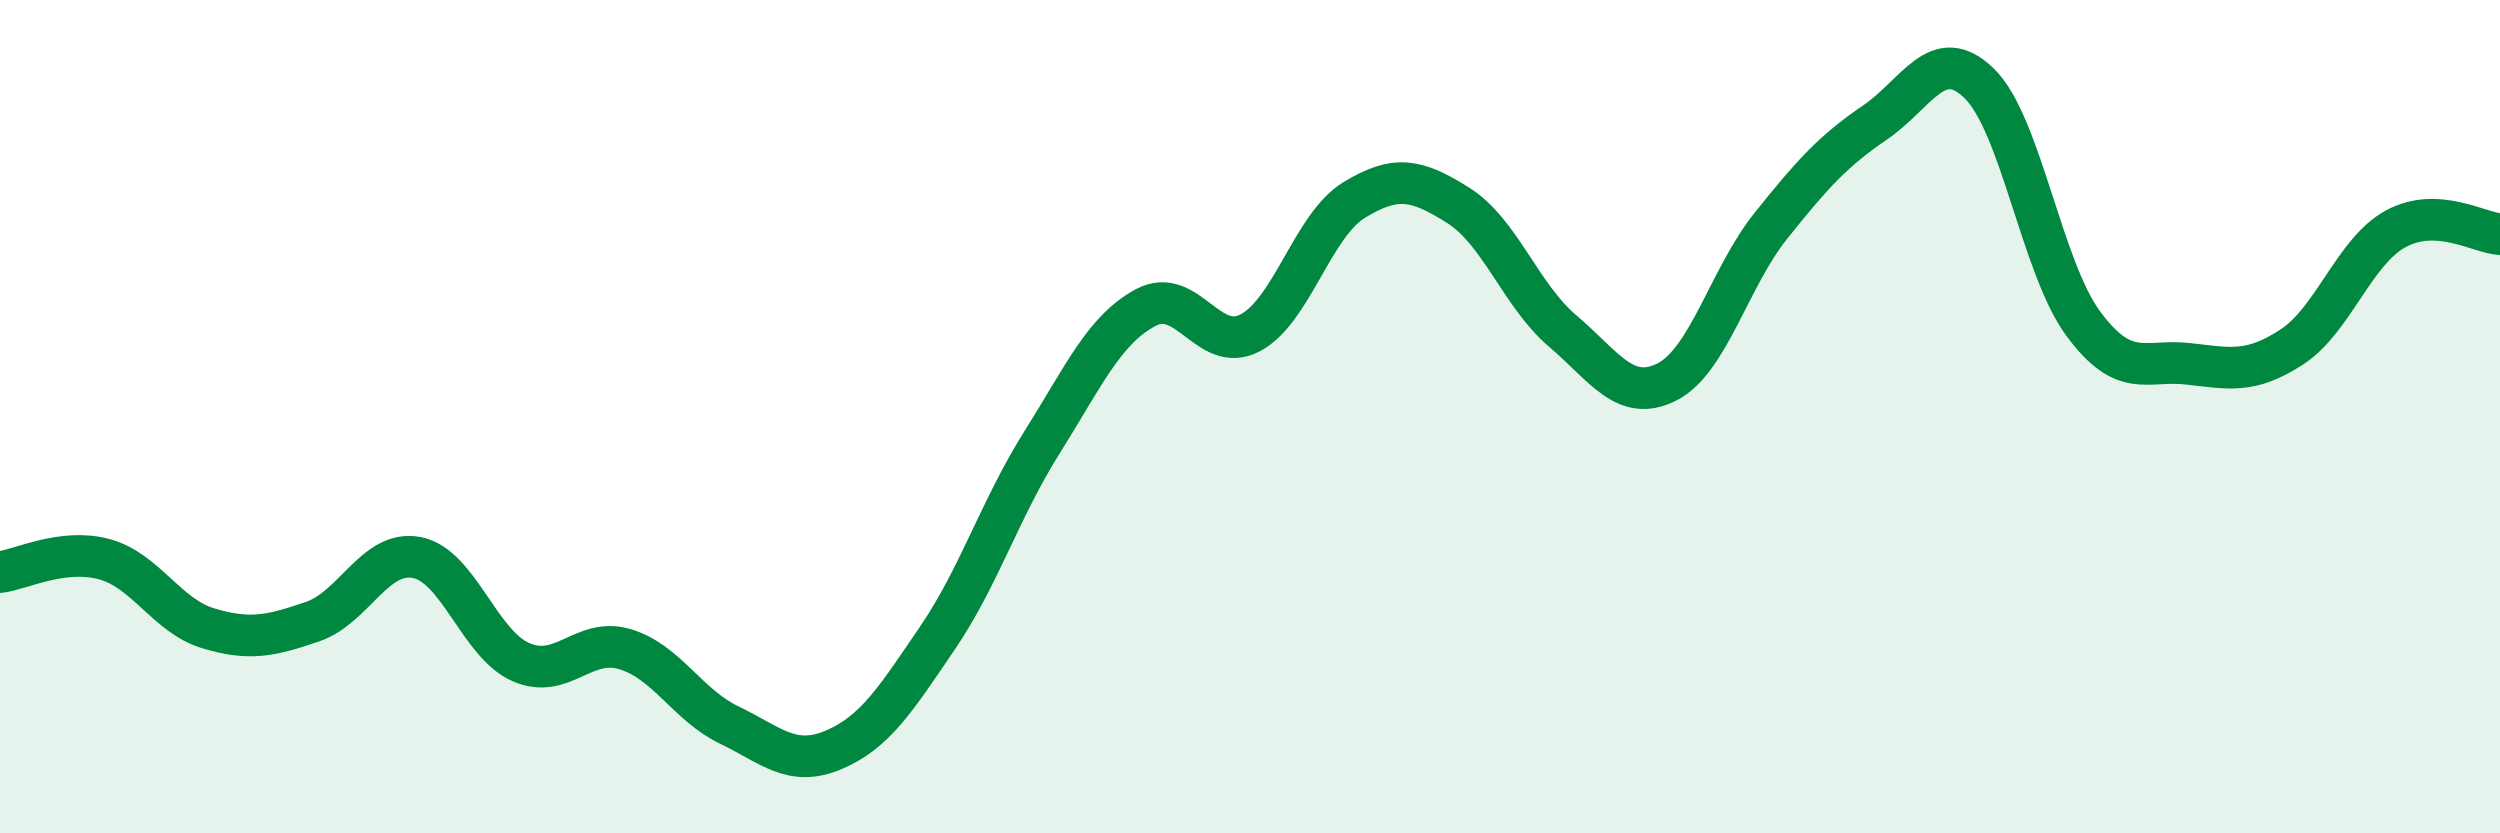 
    <svg width="60" height="20" viewBox="0 0 60 20" xmlns="http://www.w3.org/2000/svg">
      <path
        d="M 0,13.73 C 0.5,13.67 1.5,13.15 2.5,13.42 C 3.5,13.69 4,14.78 5,15.08 C 6,15.38 6.5,15.26 7.5,14.92 C 8.5,14.58 9,13.19 10,13.38 C 11,13.57 11.5,15.45 12.5,15.89 C 13.5,16.33 14,15.28 15,15.58 C 16,15.88 16.5,16.92 17.5,17.4 C 18.5,17.88 19,18.42 20,18 C 21,17.58 21.5,16.78 22.5,15.31 C 23.5,13.84 24,12.22 25,10.63 C 26,9.04 26.5,7.91 27.5,7.38 C 28.5,6.85 29,8.51 30,7.99 C 31,7.47 31.5,5.41 32.5,4.8 C 33.5,4.19 34,4.3 35,4.93 C 36,5.56 36.5,7.09 37.5,7.94 C 38.5,8.79 39,9.67 40,9.17 C 41,8.67 41.5,6.67 42.5,5.42 C 43.5,4.17 44,3.62 45,2.94 C 46,2.26 46.5,1.03 47.5,2 C 48.5,2.97 49,6.42 50,7.77 C 51,9.12 51.5,8.62 52.5,8.73 C 53.5,8.84 54,8.98 55,8.33 C 56,7.68 56.5,6.03 57.5,5.49 C 58.5,4.95 59.5,5.59 60,5.62L60 20L0 20Z"
        fill="#008740"
        opacity="0.1"
        stroke-linecap="round"
        stroke-linejoin="round"
      />
      <path
        d="M 0,13.73 C 0.5,13.67 1.5,13.15 2.5,13.42 C 3.5,13.69 4,14.78 5,15.08 C 6,15.38 6.5,15.26 7.5,14.92 C 8.5,14.58 9,13.19 10,13.38 C 11,13.57 11.5,15.45 12.5,15.89 C 13.5,16.33 14,15.28 15,15.58 C 16,15.88 16.5,16.92 17.5,17.4 C 18.5,17.88 19,18.42 20,18 C 21,17.58 21.5,16.78 22.5,15.31 C 23.5,13.84 24,12.22 25,10.63 C 26,9.04 26.5,7.91 27.5,7.38 C 28.5,6.85 29,8.51 30,7.99 C 31,7.47 31.5,5.41 32.5,4.8 C 33.5,4.19 34,4.3 35,4.93 C 36,5.56 36.5,7.09 37.5,7.94 C 38.5,8.79 39,9.67 40,9.17 C 41,8.67 41.5,6.67 42.5,5.42 C 43.5,4.17 44,3.62 45,2.94 C 46,2.26 46.5,1.03 47.5,2 C 48.5,2.97 49,6.42 50,7.77 C 51,9.12 51.5,8.62 52.5,8.73 C 53.5,8.84 54,8.98 55,8.33 C 56,7.68 56.5,6.03 57.5,5.49 C 58.5,4.95 59.5,5.59 60,5.62"
        stroke="#008740"
        stroke-width="1"
        fill="none"
        stroke-linecap="round"
        stroke-linejoin="round"
      />
    </svg>
  